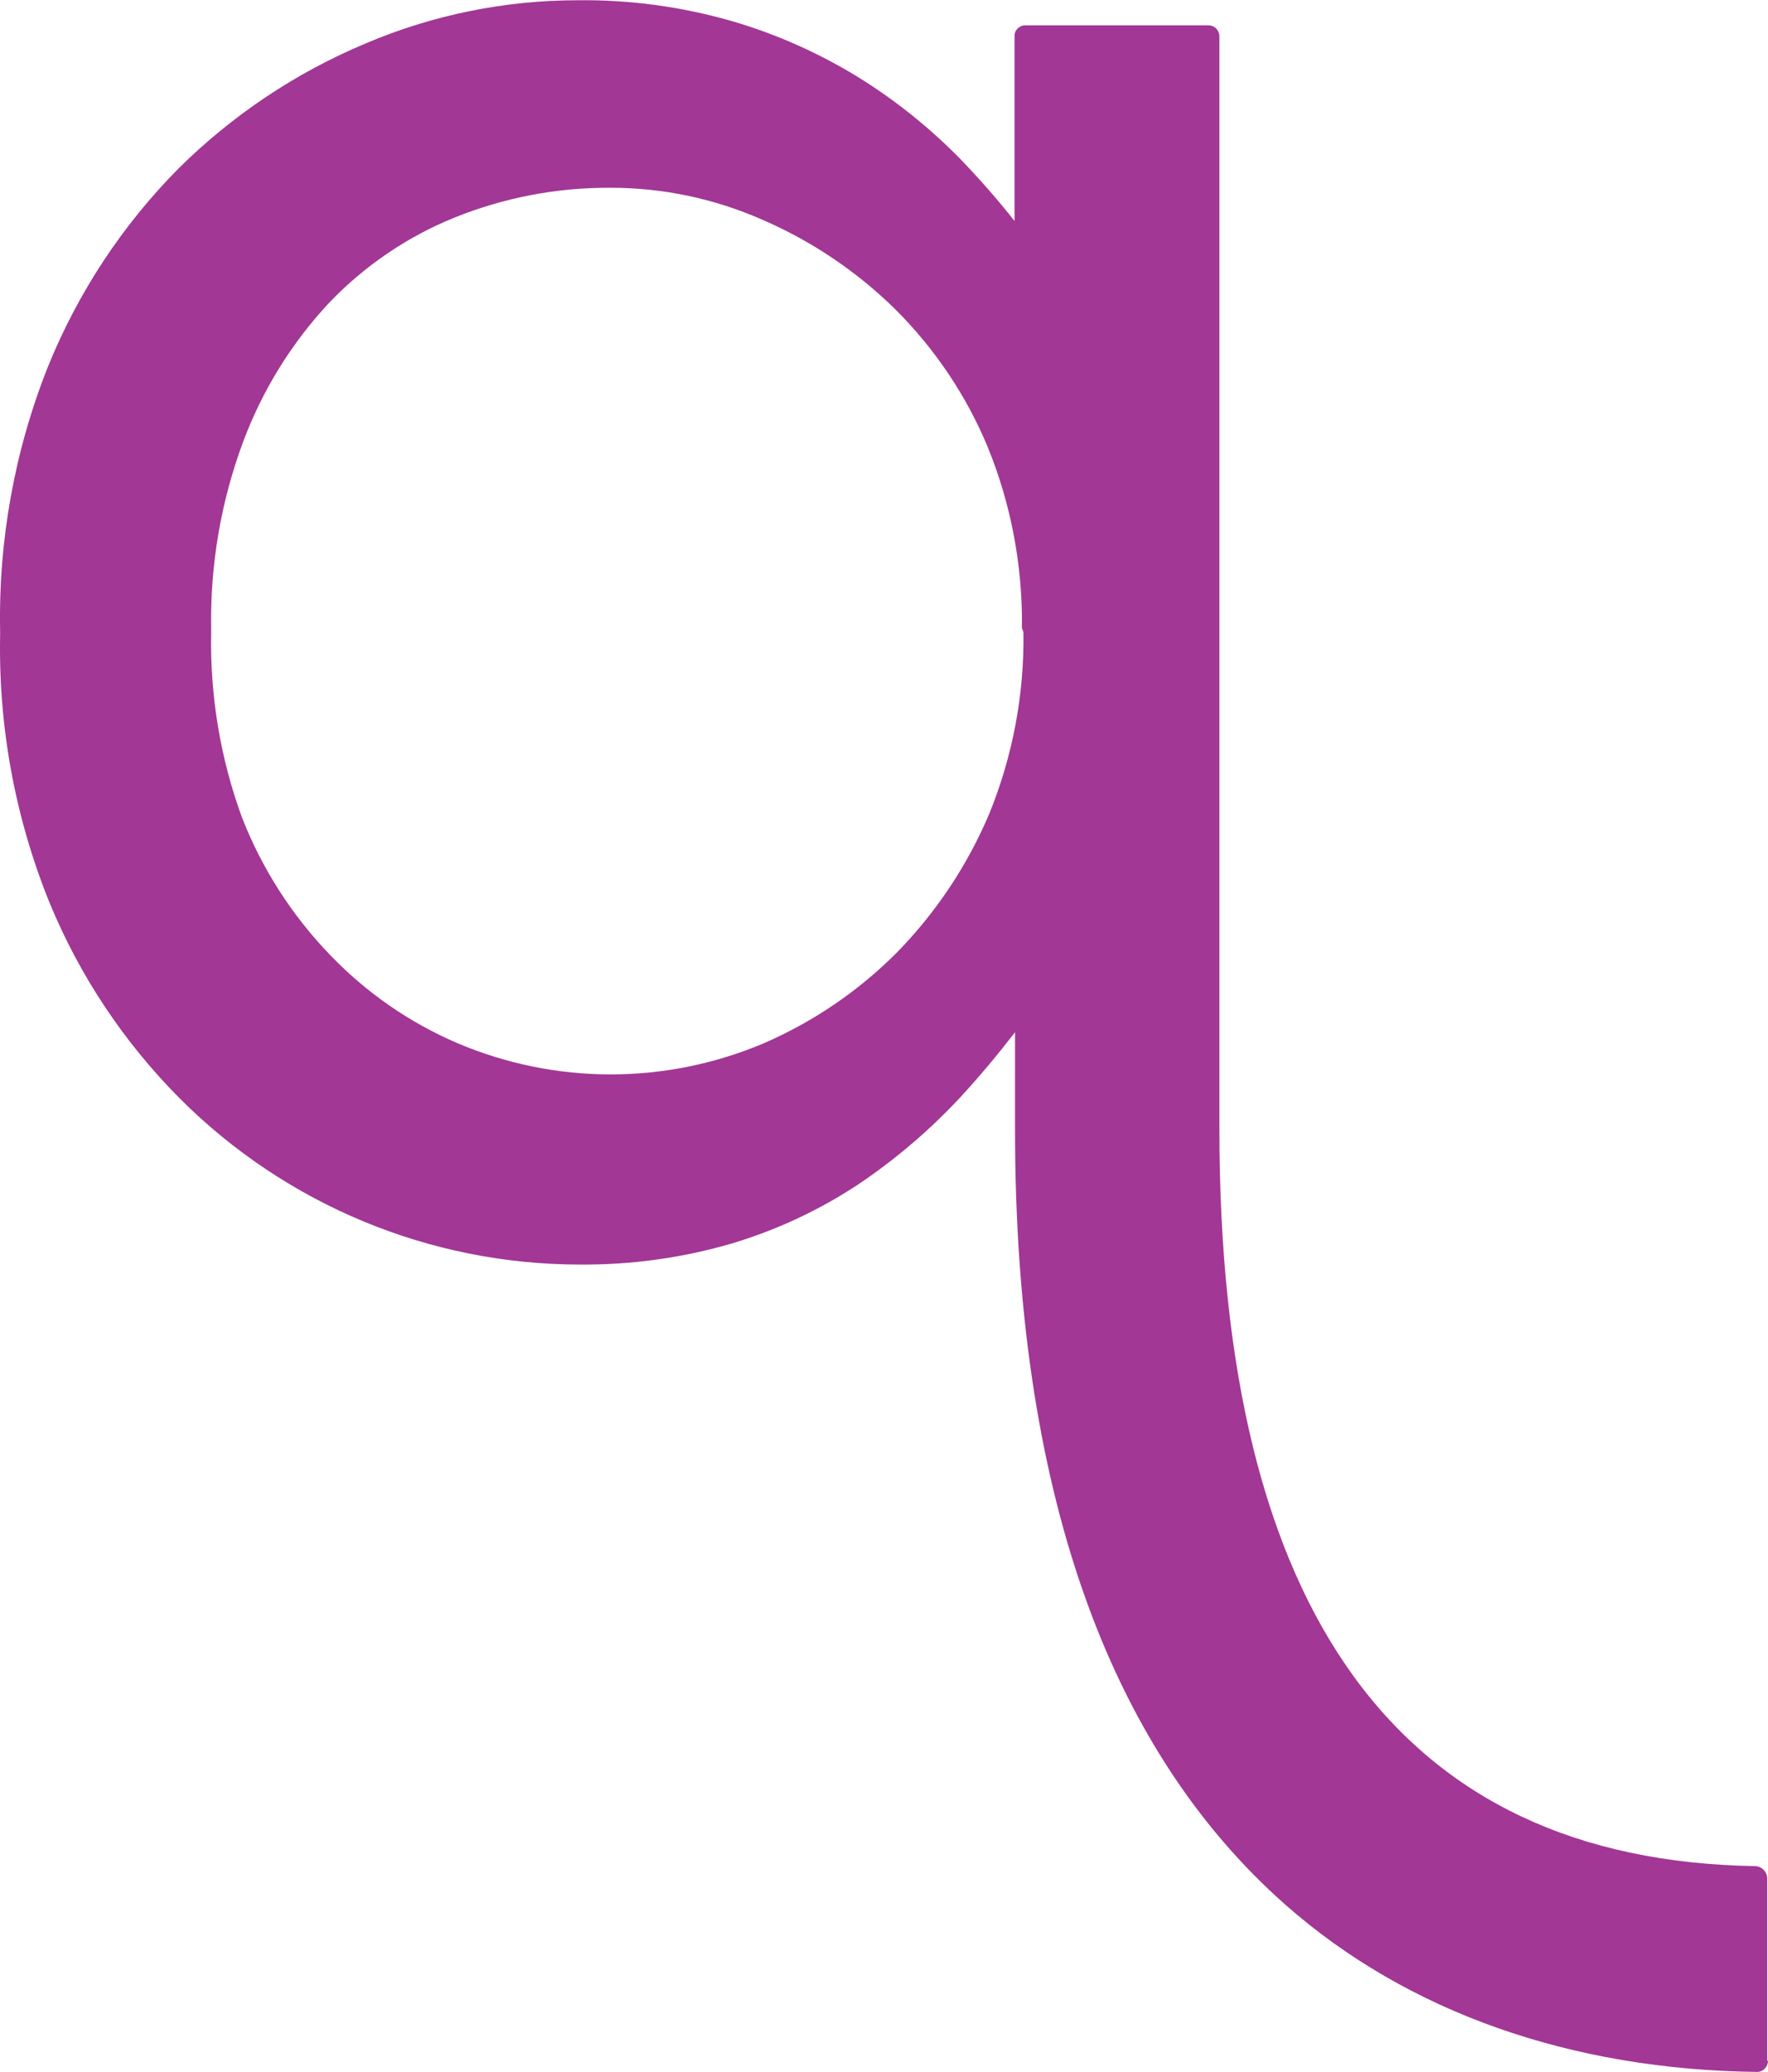 <svg xmlns="http://www.w3.org/2000/svg" version="1.2" viewBox="0 0 1410 1652"><path fill="#a23795" fill-rule="evenodd" d="M1410 1643c0 2.3-.9 4.5-2.4 6.1-1.5 1.7-3.6 2.7-5.9 2.8-149-1.7-279-47.6-375.9-132.7-143.6-126.3-216.3-334.7-216.3-618.6V823c-13.6 17.6-28.2 35.1-43.7 51.9-24.3 26.1-51.6 49.4-81.2 69.3-31 20.5-64.8 36.3-100.3 47-39.8 11.7-81.1 17.4-122.6 17-119.2-.2-233.5-47.7-318-132.1-44.8-44.9-80.3-98.2-104.4-156.9C12 651.7-1.3 579.3.1 506.5v-3.6c-1.4-72.3 11.6-144.1 38.4-211.2 24-59 59.4-112.6 104.3-157.8 42.7-42.2 93.1-75.9 148.4-99.1C344.9 11.9 402.6.2 460.9.2c41.7-.5 83.3 5.2 123.4 16.8 35.5 10.4 69.4 25.6 100.9 45 29.7 18.5 57 40.5 81.4 65.5 15.1 15.8 29.3 31.9 42.5 48.7V29.1c-.1-1.2.1-2.3.5-3.4.4-1 1.1-2 1.8-2.8.8-.9 1.8-1.5 2.8-2q1.6-.7 3.3-.7h146.4c2.3 0 4.5 1 6.1 2.6 1.6 1.7 2.5 4 2.5 6.3v871.5c0 385.3 144 582.7 427.3 587.2 2.5.1 4.9 1.1 6.7 3 1.8 1.8 2.8 4.2 2.9 6.8V1643zM815 500.6c.6-49.4-8.6-98.3-27.2-144-17.1-41.2-42.2-78.5-73.8-110-30.6-30.1-66.6-54.4-106-71.4-38.3-16.9-79.7-25.6-121.5-25.5-42.3-.2-84.3 7.8-123.6 23.6-38 15.3-72.2 38.6-100.5 68.2-29.8 31.9-53 69.4-68.3 110.2-17.8 47.6-26.5 98.1-25.7 148.9v3.6c-1 50.3 7.3 100.4 24.6 147.6 16 40.9 39.9 78.2 70.4 109.7 28.8 30 63.2 53.8 101.4 70.2 38.7 16.4 80.2 24.9 122.2 24.9s83.6-8.5 122.3-24.9c39.6-17.2 75.5-41.7 106-72.3 31.3-32 56.4-69.7 73.8-111 18.6-45.8 27.8-94.8 27.1-144.2z"/></svg>